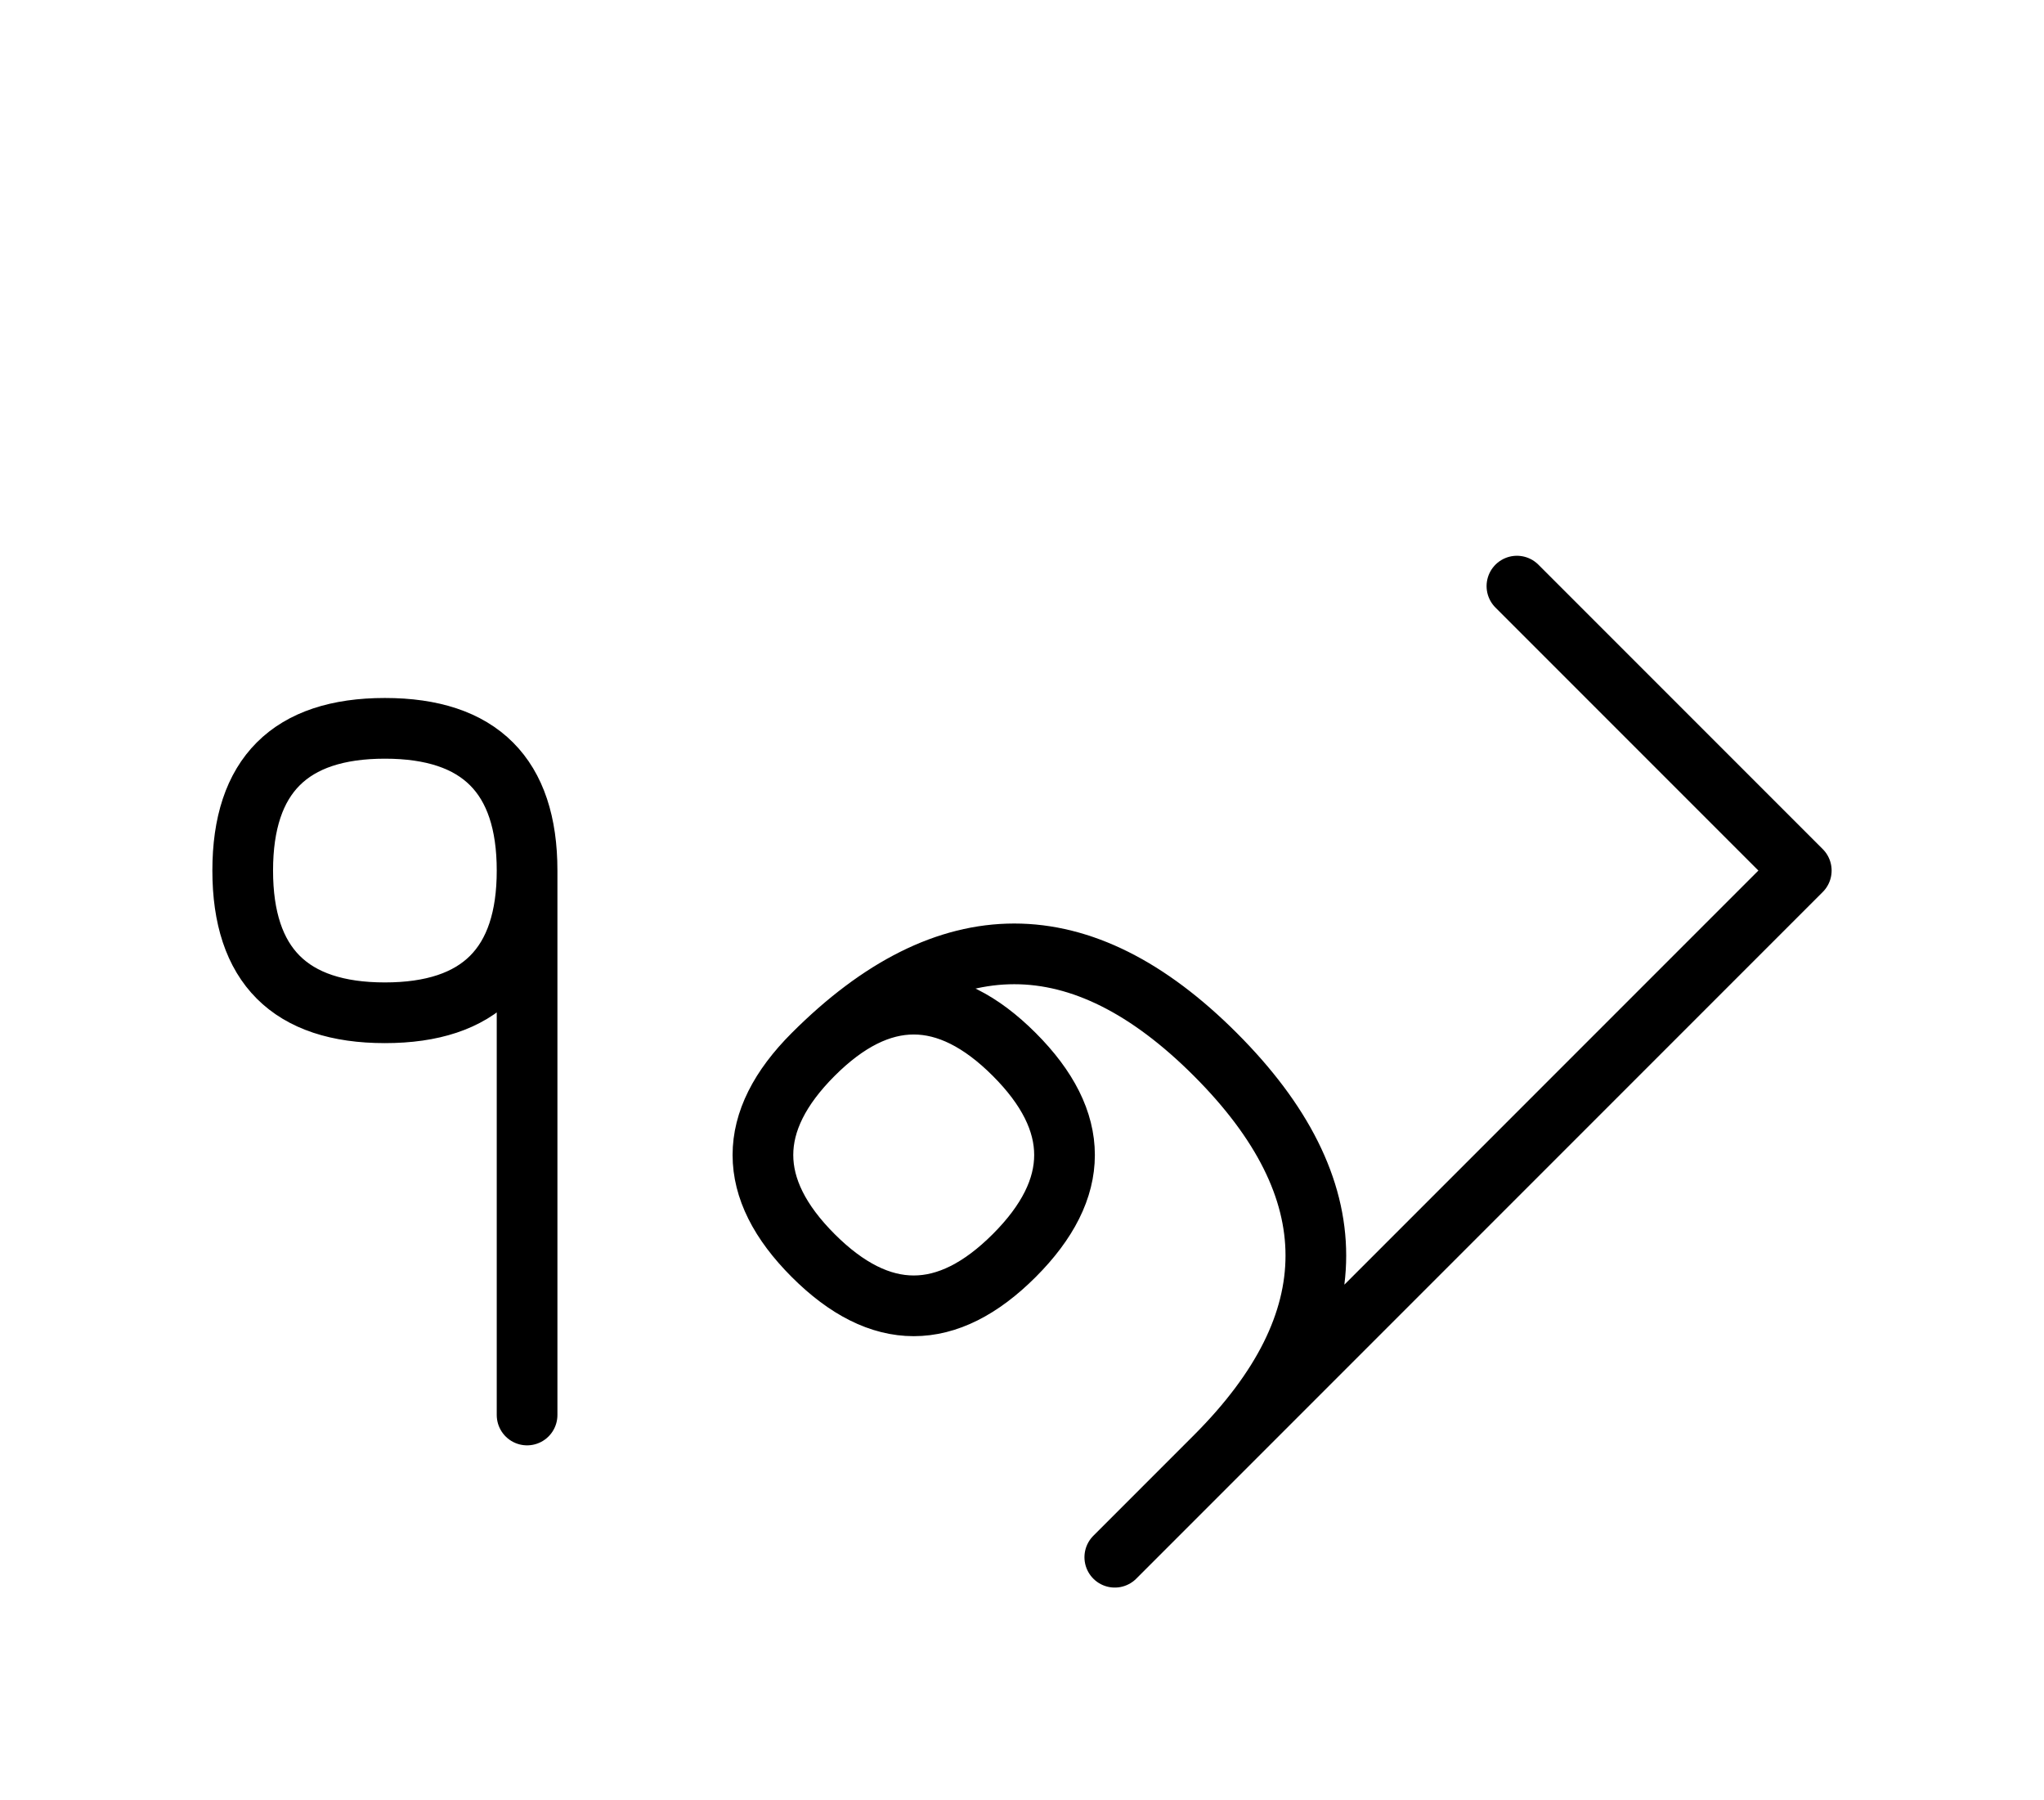 <?xml version="1.0" encoding="UTF-8"?>
<svg xmlns="http://www.w3.org/2000/svg" xmlns:xlink="http://www.w3.org/1999/xlink"
     width="42.107" height="37.071" viewBox="0 0 42.107 37.071">
<defs>
<path d="M30.036,25.0 L27.107,27.929 L37.107,17.929 L31.249,12.071 M30.036,25.0 L32.965,22.071 L22.965,32.071 M25.036,30.0 Q29.178,25.858,25.036,21.716 Q20.894,17.574,16.752,21.716 Q14.681,23.787,16.752,25.858 Q18.823,27.929,20.894,25.858 Q22.965,23.787,20.894,21.716 Q18.823,19.645,16.752,21.716 M10.858,25.0 L10.858,29.142 L10.858,17.929 Q10.858,15.0,7.929,15.0 Q5.0,15.0,5.0,17.929 Q5.0,20.858,7.929,20.858 Q10.858,20.858,10.858,17.929" stroke="black" fill="none" stroke-width="1.25" stroke-linecap="round" stroke-linejoin="round" id="d0" />
</defs>
<use xlink:href="#d0" x="0" y="0" />
</svg>